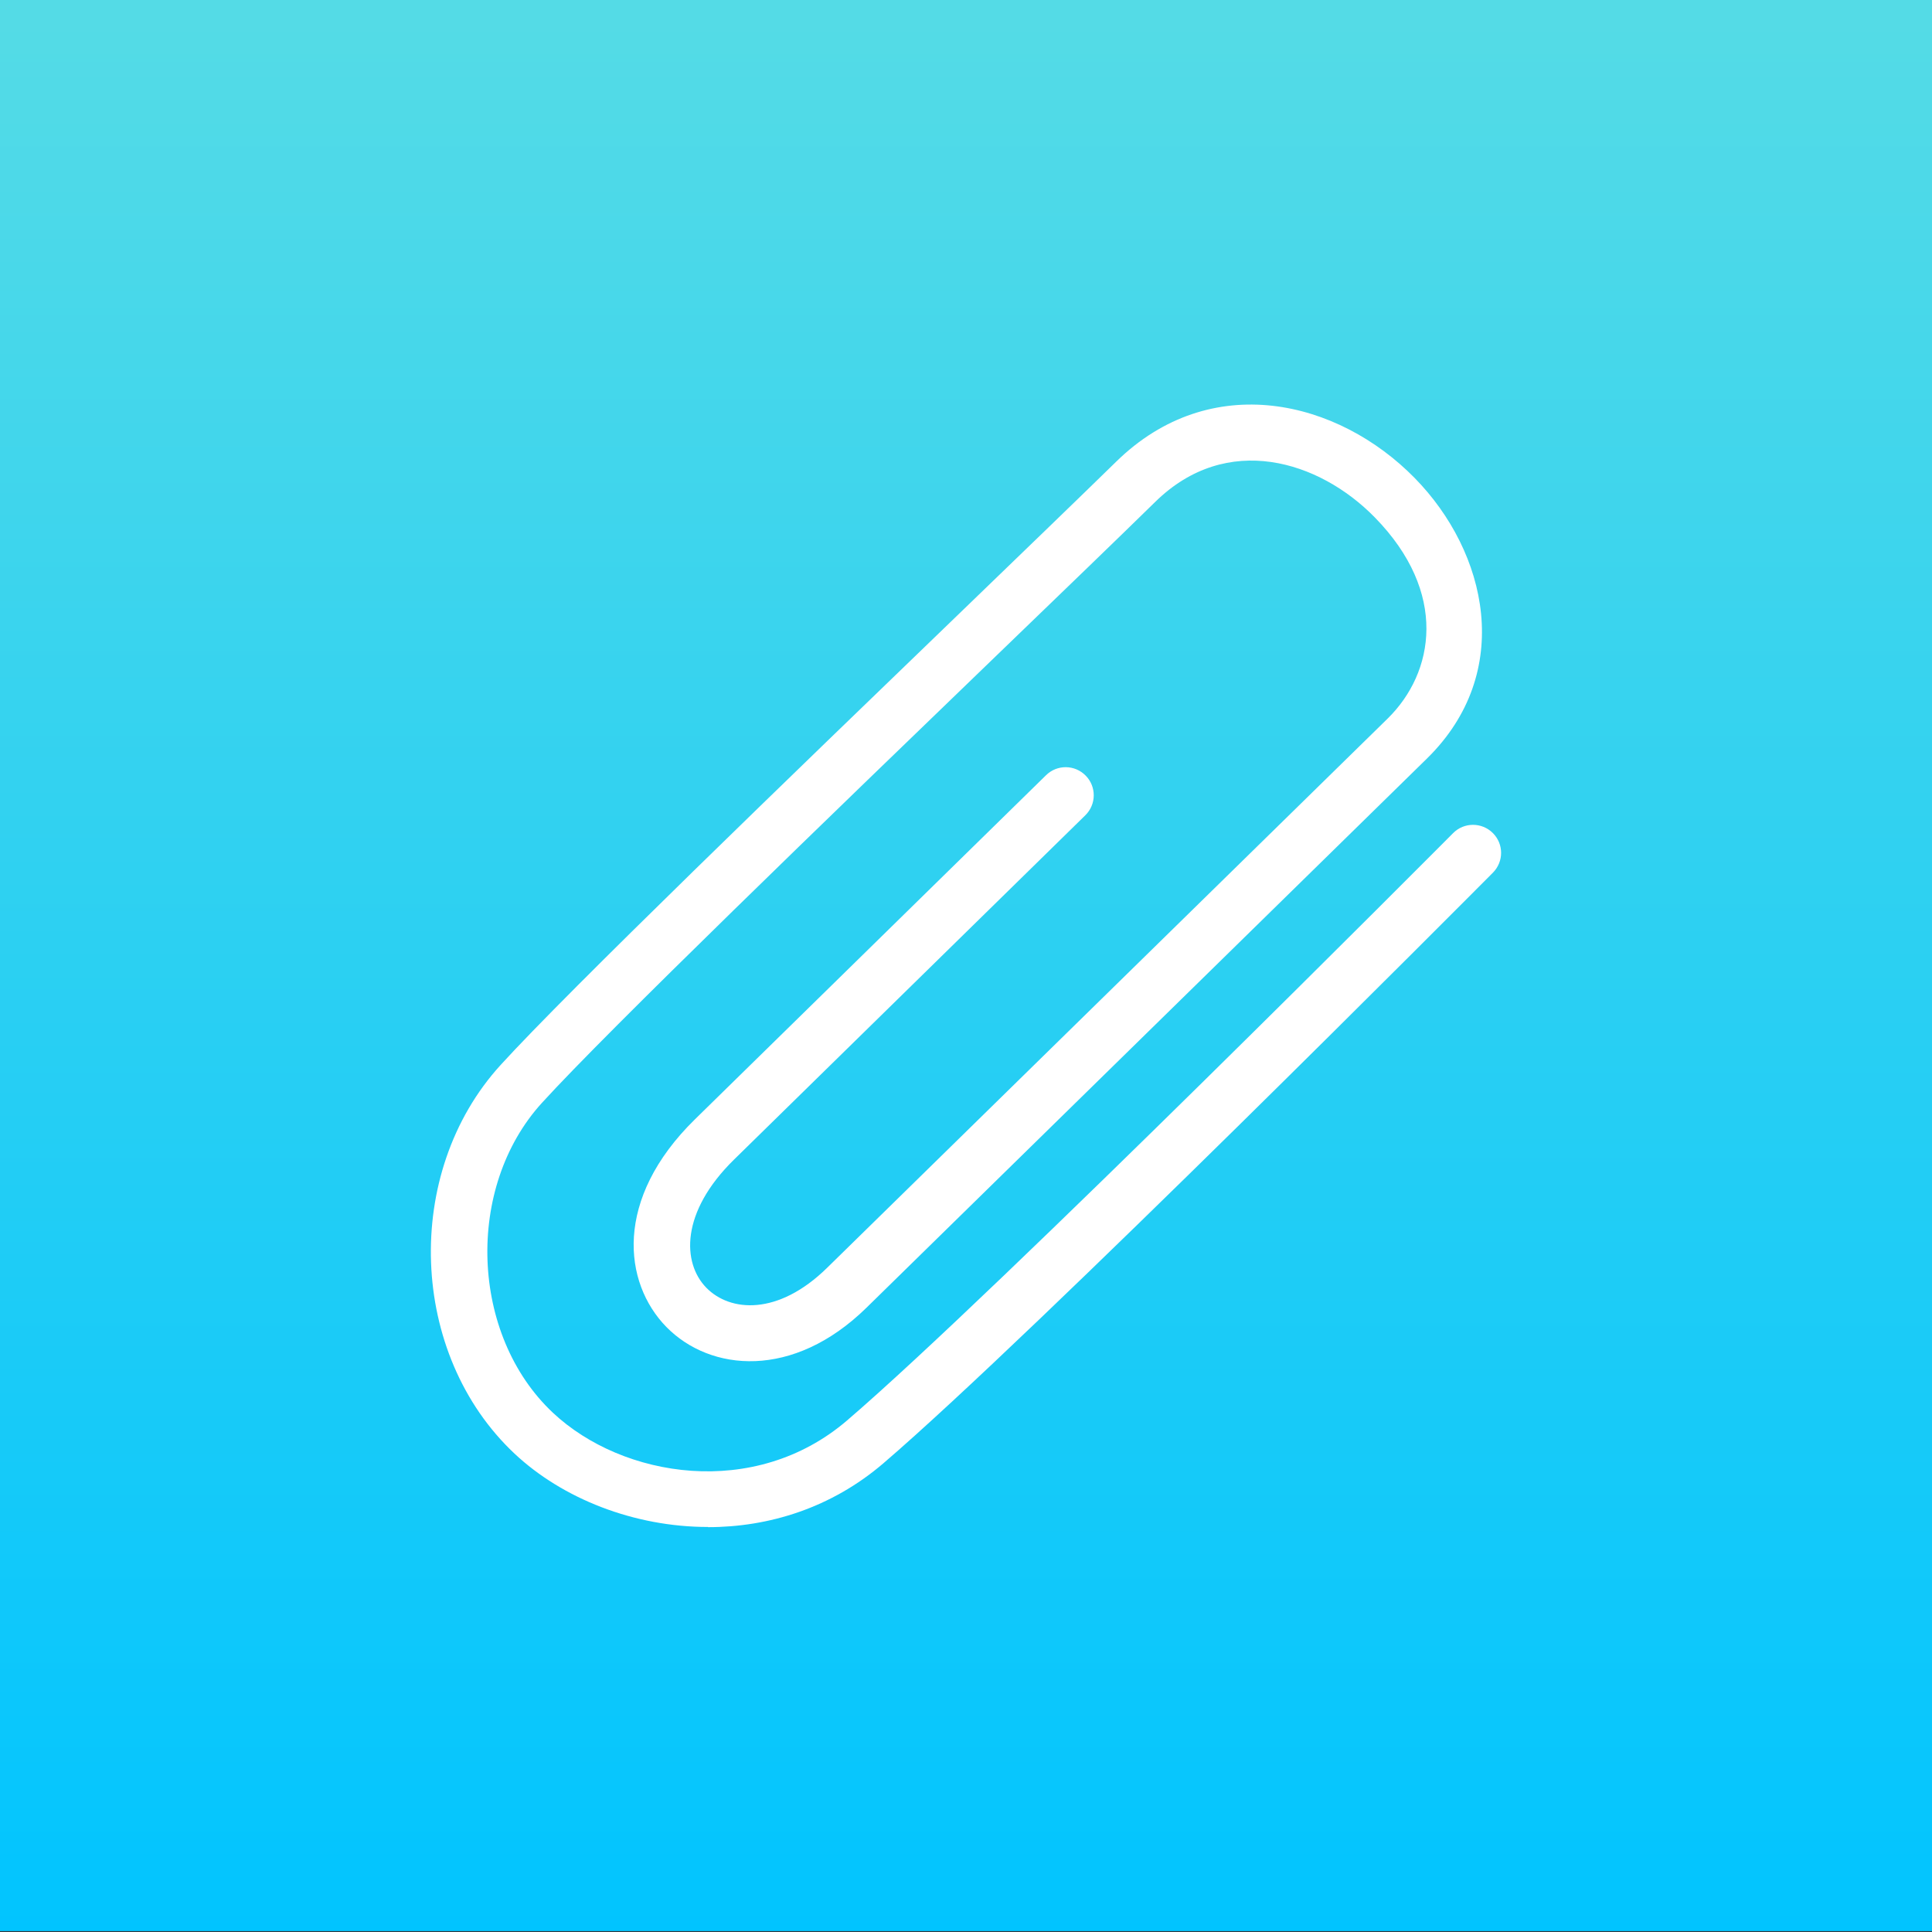 <?xml version="1.0" encoding="UTF-8"?>
<svg id="Layer_1" data-name="Layer 1" xmlns="http://www.w3.org/2000/svg" xmlns:xlink="http://www.w3.org/1999/xlink" viewBox="0 0 224 224">
  <rect x="0" y="0" width="224" height="224" fill="#333333" stroke="none"/>
  <defs>
    <style>
      .cls-1 {
        fill: url(#linear-gradient);
      }

      .cls-2 {
        fill: #fff;
      }
    </style>
    <linearGradient id="linear-gradient" x1="111.72" y1="2.29" x2="111.72" y2="227" gradientUnits="userSpaceOnUse">
      <stop offset="0" stop-color="#54dbe6"/>
      <stop offset="1" stop-color="#00c4ff"/>
    </linearGradient>
  </defs>
  <rect class="cls-1" x="-.64" y="-.33" width="224.71" height="224.23"/>
  <path class="cls-2" d="M82.09,177.04c-8.58,0-16.88-3.29-22.43-8.5-12.26-11.5-13.02-32.56-1.62-45.06,7.77-8.54,34.06-33.9,53.25-52.41,7.55-7.29,14.07-13.58,18.12-17.54,10.97-10.75,25.73-7.18,34.62,1.9,8.42,8.59,11.61,22.52,1.41,32.52l-64.99,63.68c-8.49,8.32-18.09,7.42-23.19,2.22-5.01-5.12-6.12-14.83,3.31-24.07l40.71-39.9c1.28-1.26,3.34-1.24,4.6.05,1.26,1.28,1.24,3.34-.05,4.6l-40.71,39.9c-6.24,6.11-6.04,12-3.22,14.88,2.75,2.8,8.3,3.27,14-2.32l64.99-63.68c5.42-5.32,7.06-14.59-1.5-23.33-6.43-6.57-17.14-9.93-25.43-1.81-4.07,3.99-10.6,10.29-18.16,17.58-19.13,18.45-45.33,43.73-52.96,52.11-8.94,9.8-8.33,26.93,1.27,35.94,8.07,7.57,23.4,10.07,34.1.89,17.18-14.72,69.74-67.57,70.27-68.1,1.26-1.27,3.32-1.28,4.6-.01s1.28,3.32.01,4.6c-2.17,2.18-53.27,53.56-70.65,68.46-6.06,5.2-13.3,7.42-20.35,7.42Z"/>
</svg>
